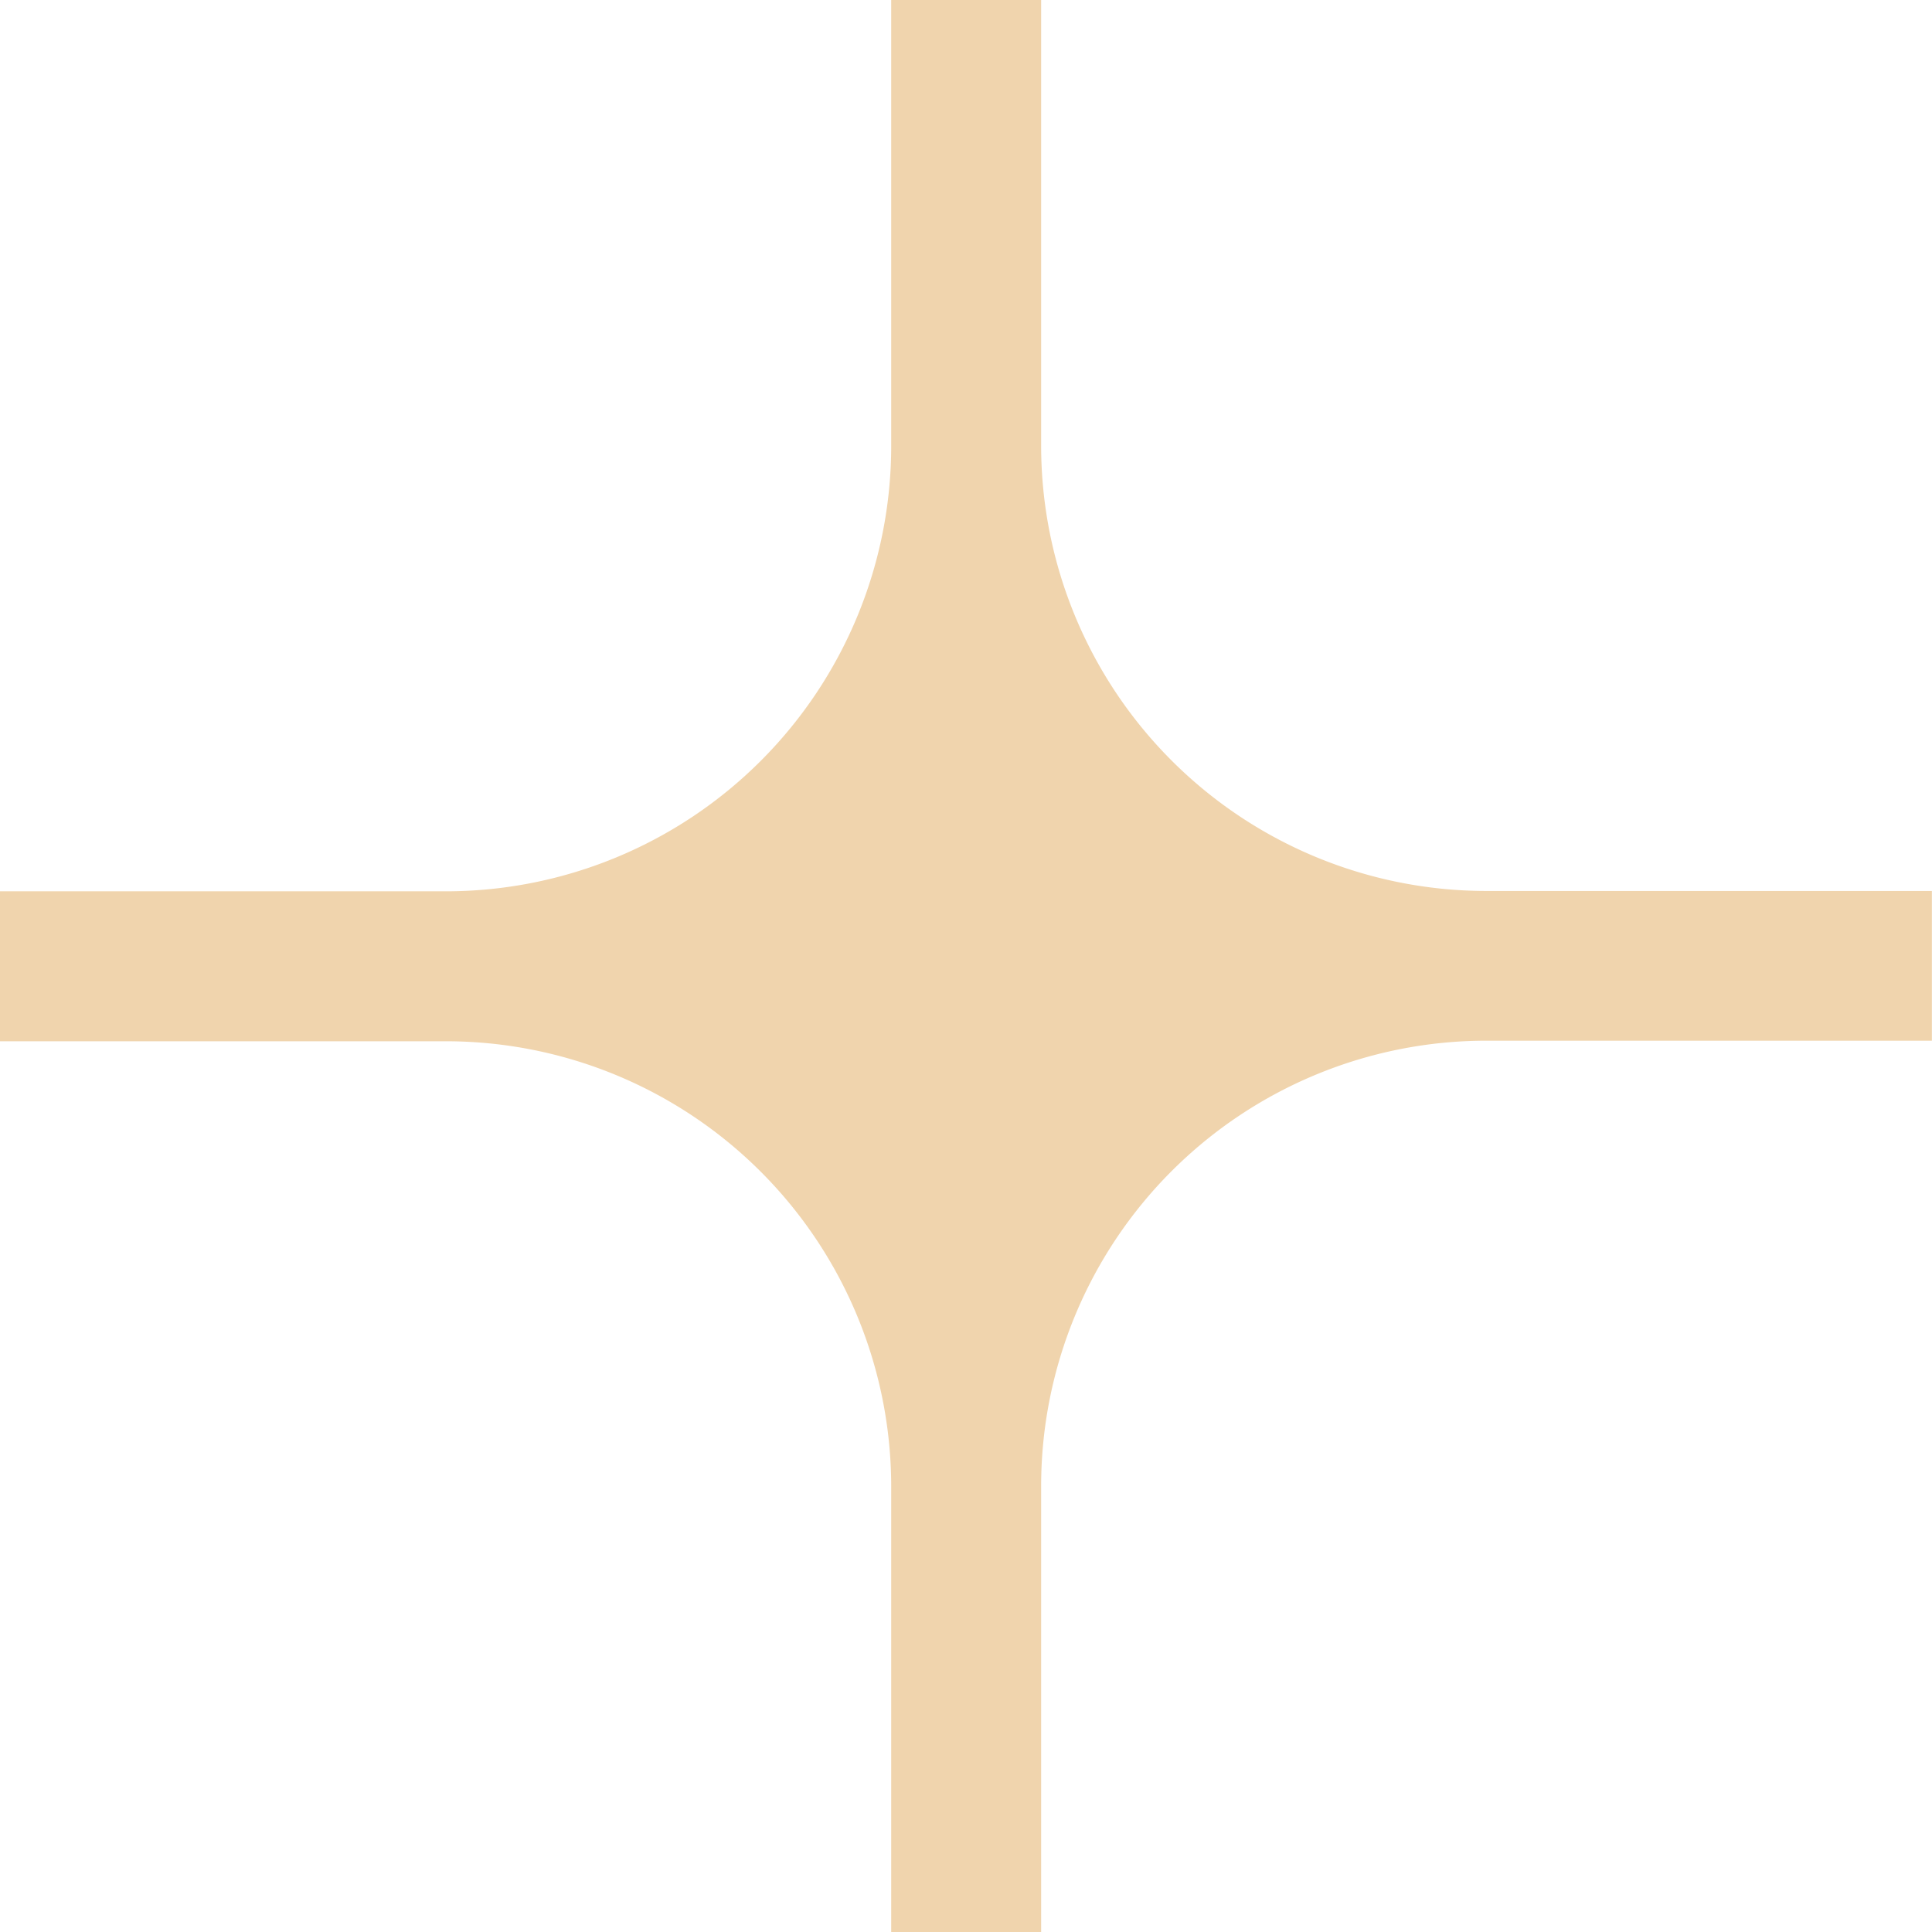 <svg xmlns="http://www.w3.org/2000/svg" width="16.918" height="16.918" viewBox="0 0 16.918 16.918">
  <path id="Path_47535" data-name="Path 47535" d="M122.7,74.858h-3.9a3.9,3.9,0,0,1-3.9-3.9V67.056h-1.313v3.905a3.9,3.9,0,0,1-3.9,3.9h-3.905v1.313h3.905a3.9,3.9,0,0,1,3.9,3.9v3.905H114.9V80.069a3.9,3.9,0,0,1,3.9-3.9h3.9Z" transform="translate(-105.783 -67.056)" fill="#f0d4ad"/>
</svg>
